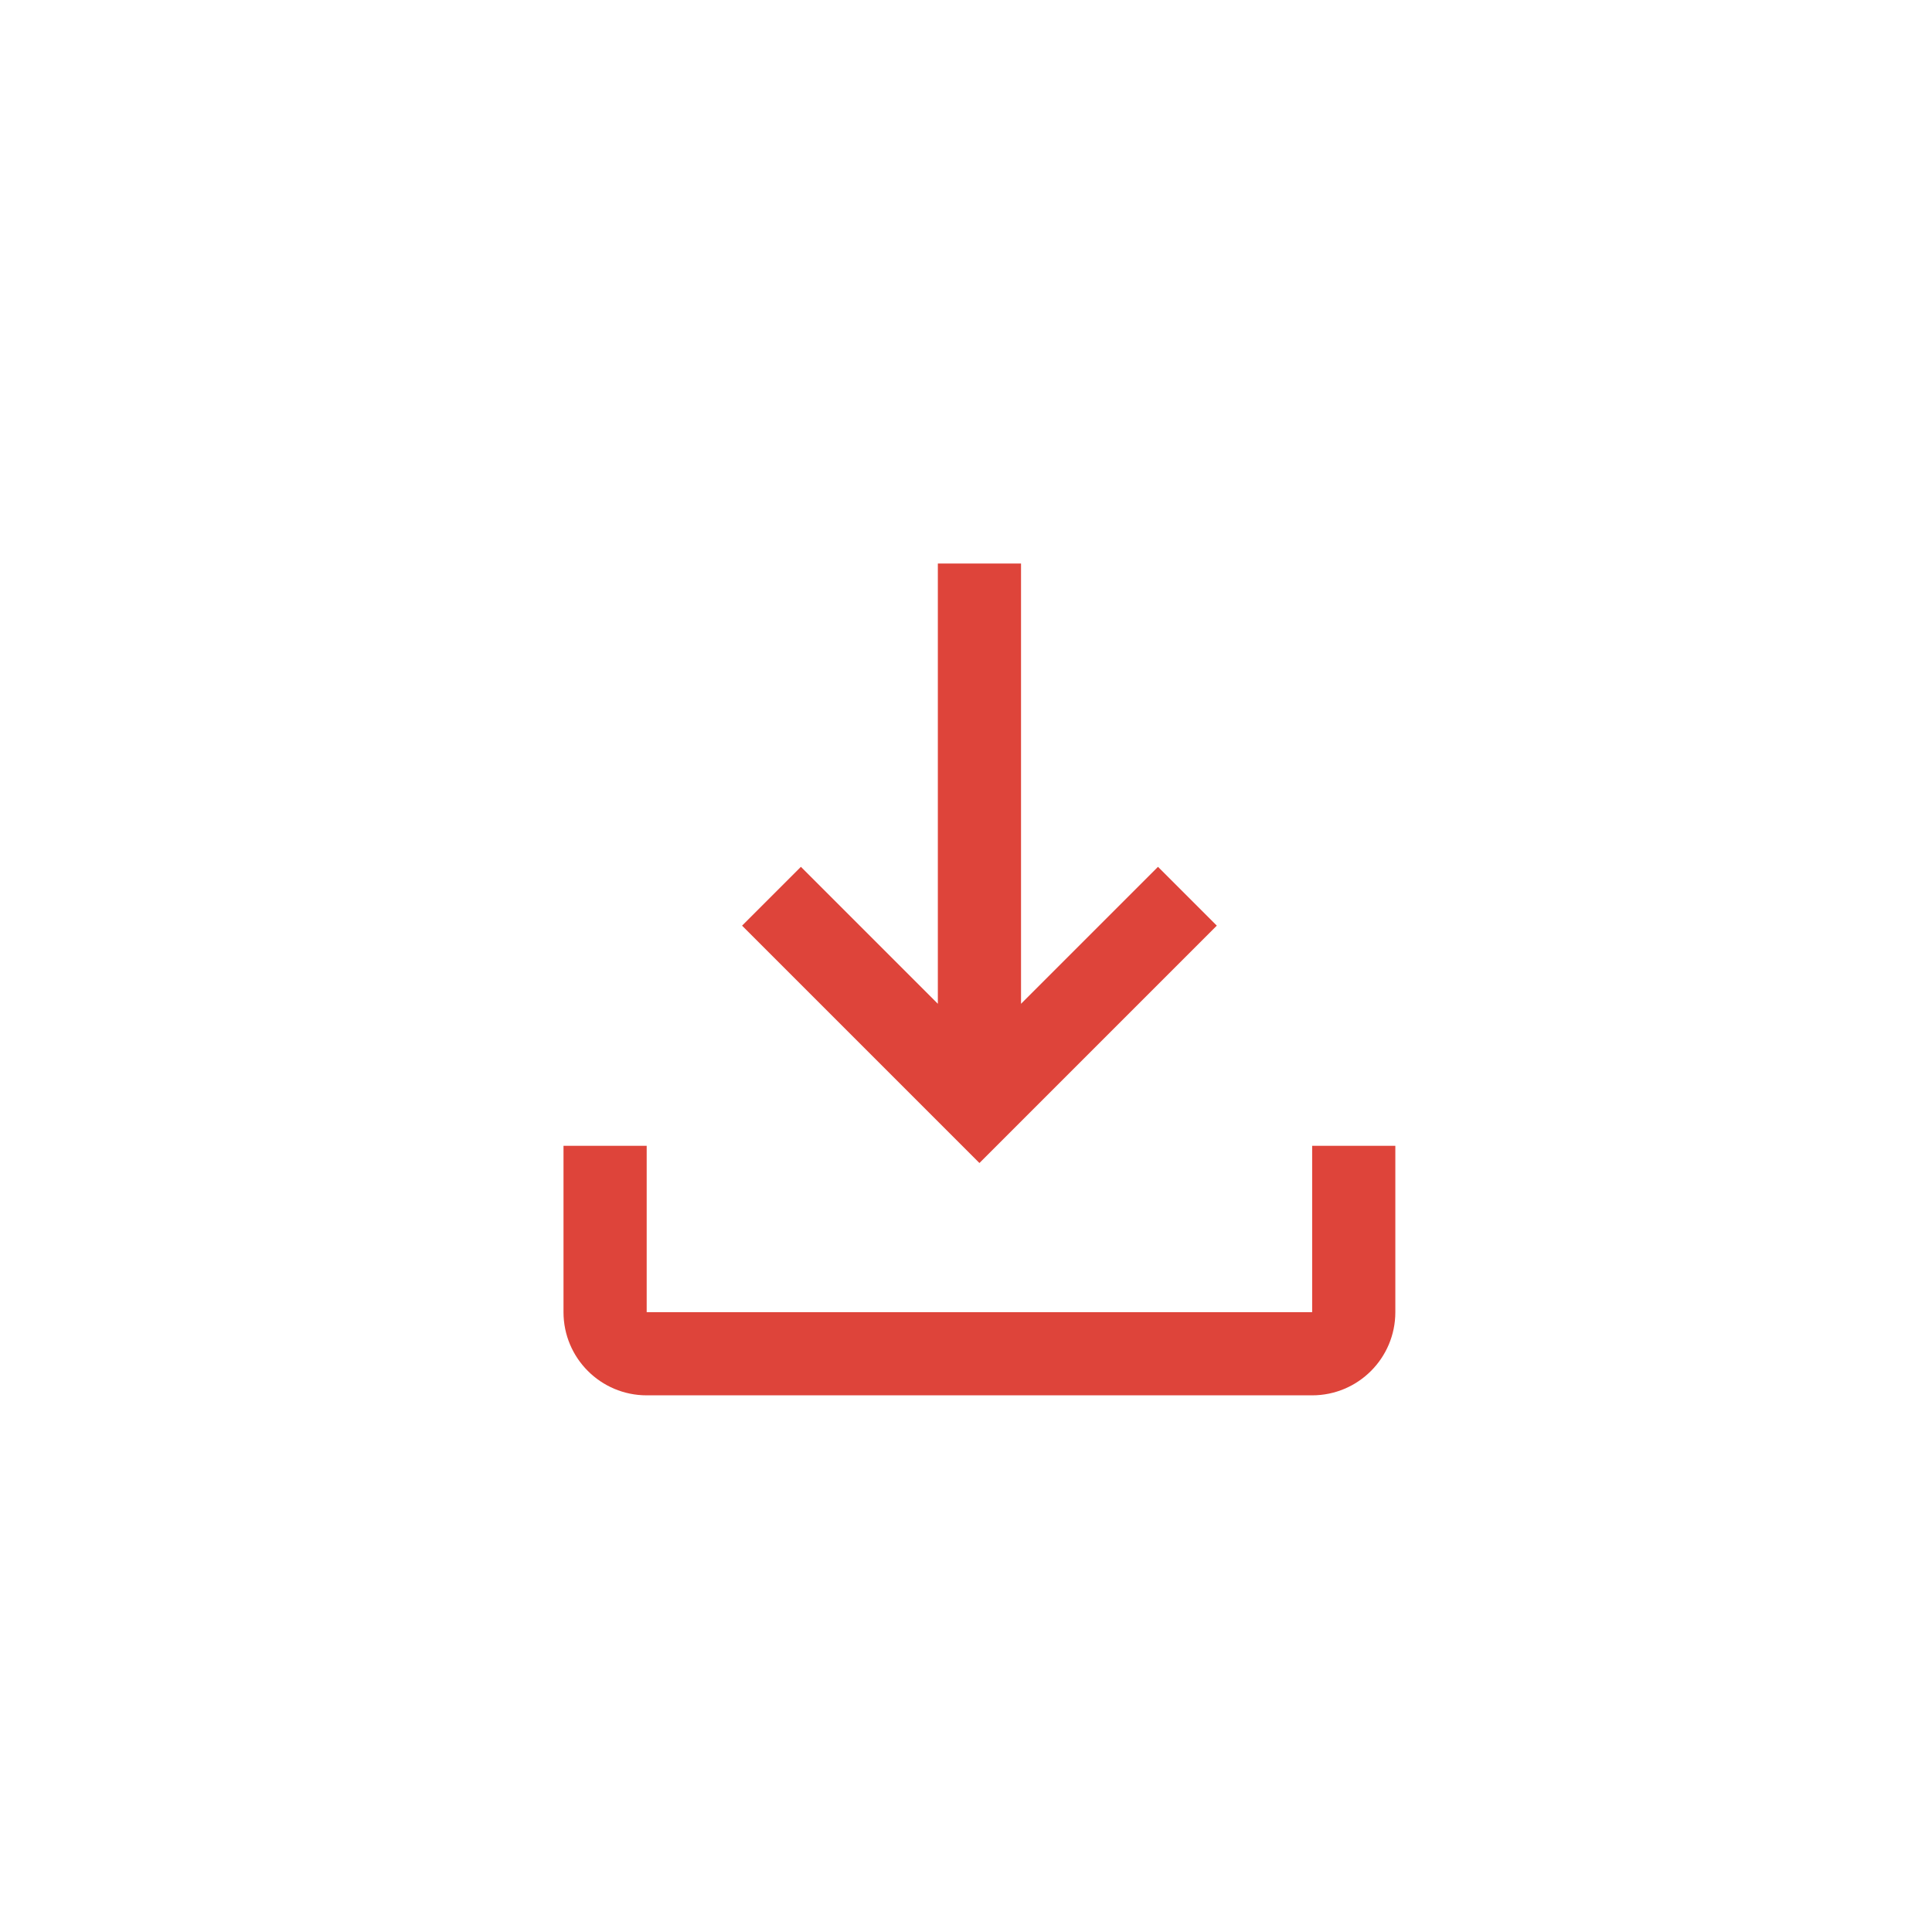 <?xml version="1.0" encoding="UTF-8"?> <svg xmlns="http://www.w3.org/2000/svg" width="192" height="192" viewBox="0 0 192 192" fill="none"> <path fill-rule="evenodd" clip-rule="evenodd" d="M115.08 86.144L101.469 99.755V56H93.202V99.755L79.592 86.144L73.746 91.989L97.336 115.579L120.925 91.989L115.08 86.144ZM138.667 130.4V113.867H130.4V130.4H64.267V113.867H56V130.4C56 134.966 59.701 138.667 64.267 138.667H130.4C134.966 138.667 138.667 134.966 138.667 130.4Z" fill="#DE443A"></path> </svg> 